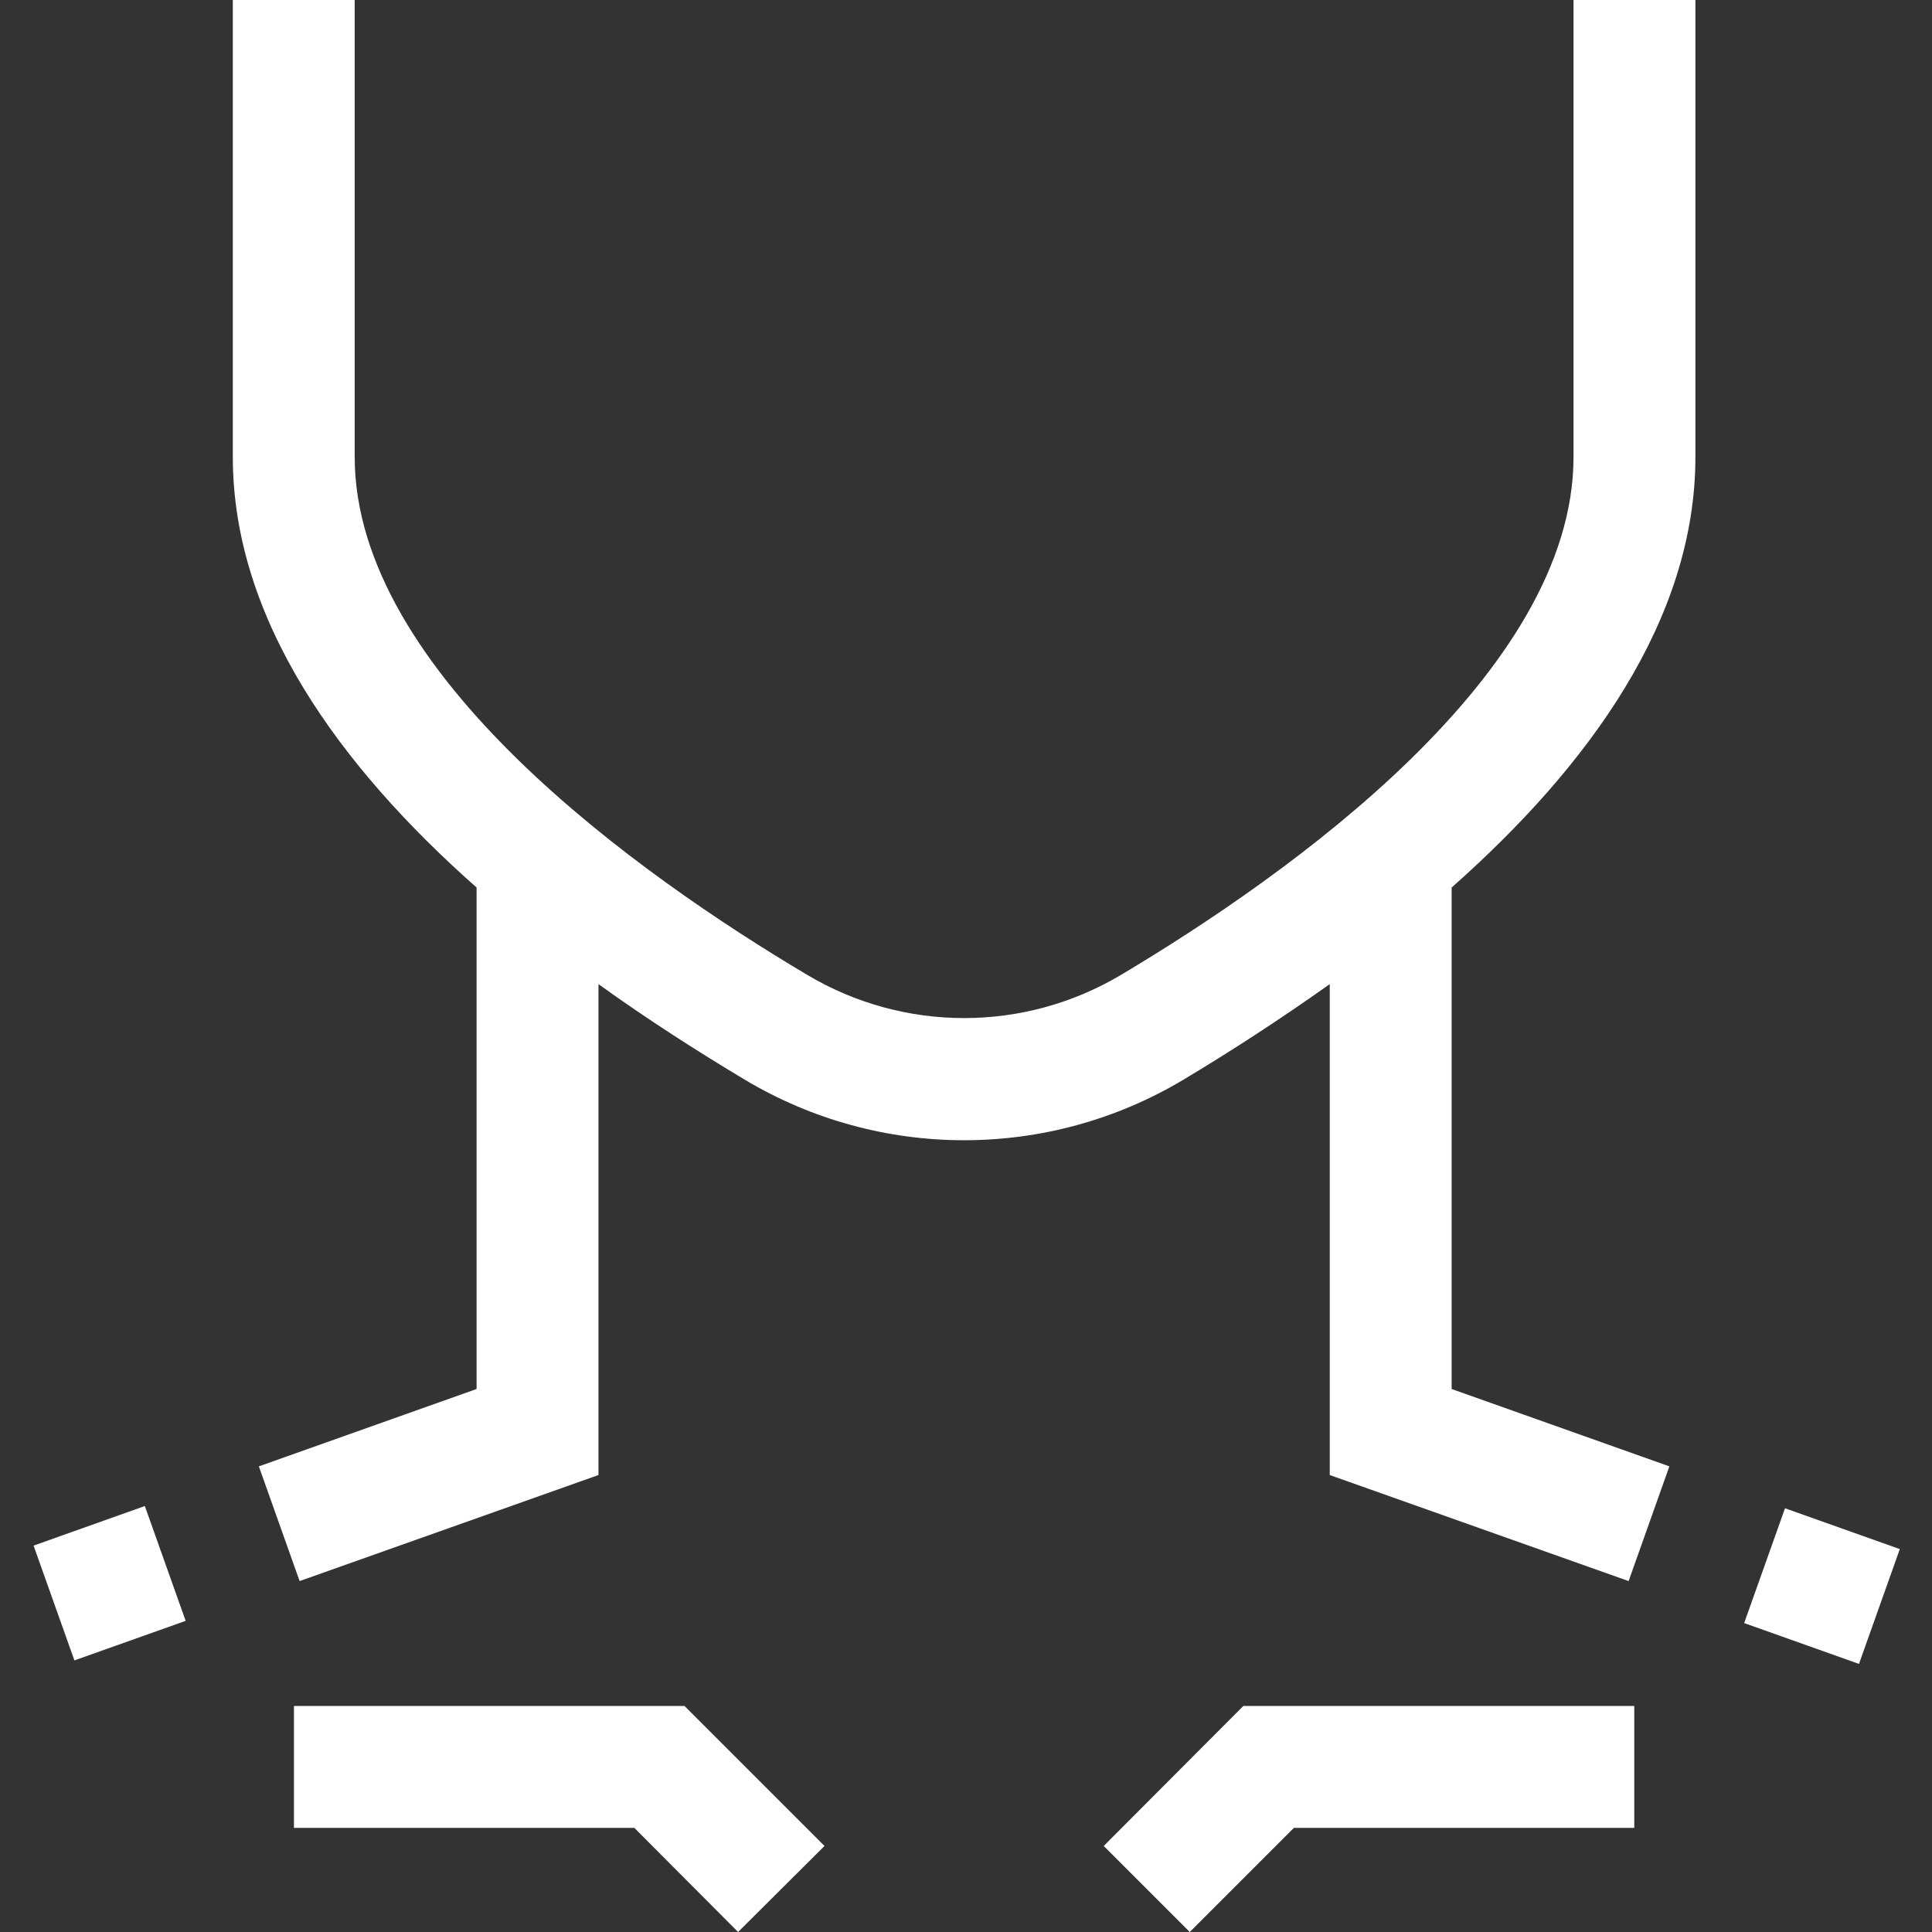 <?xml version="1.0" encoding="utf-8"?>
<!-- Generator: Adobe Illustrator 22.0.1, SVG Export Plug-In . SVG Version: 6.00 Build 0)  -->
<svg version="1.1" id="Capa_1" xmlns="http://www.w3.org/2000/svg" xmlns:xlink="http://www.w3.org/1999/xlink" x="0px" y="0px"
	 viewBox="0 0 512 512" style="enable-background:new 0 0 512 512;" xml:space="preserve">
<rect x="0" y="0" width="512" height="512" fill="#333333" stroke="none"/>
<style type="text/css">
	.st0{fill:#FFFFFF;}
</style>
<g>
	<g>
		<g>
			<g>
				<path class="st0" d="M417,121.1c0,57.3-75.2,110.6-120,137.3c-25.6,15.2-57.4,15.2-83,0c-44.8-26.6-120-80-120-137.3V0H61.7
					v121.1c0,43.1,28.3,82,64.6,114.1v132.9l-57.7,20.5L79.4,419l79.2-28.1V260.8c12.9,9.3,26.2,17.8,38.9,25.4
					c35.7,21.3,80.3,21.3,116,0c12.7-7.6,25.8-16.1,38.9-25.4v130.1l79.2,28.1l10.8-30.4l-57.7-20.5V235.2
					c36.3-32.1,64.6-71,64.6-114.1V0H417V121.1L417,121.1z"/>
				
					<rect x="466.6" y="403.8" transform="matrix(0.335 -0.942 0.942 0.335 -74.468 734.396)" class="st0" width="32.3" height="32.3"/>
				
					<rect x="13.2" y="403.6" transform="matrix(0.942 -0.335 0.335 0.942 -138.743 33.831)" class="st0" width="31.3" height="32.3"/>
				<polygon class="st0" points="292.5,489.2 315.3,512 342.9,484.4 433.1,484.4 433.1,452.1 329.5,452.1 				"/>
				<polygon class="st0" points="77.9,452.1 77.9,484.4 168.1,484.4 195.6,512 218.5,489.2 181.4,452.1 				"/>
			</g>
		</g>
	</g>
</g>
</svg>
